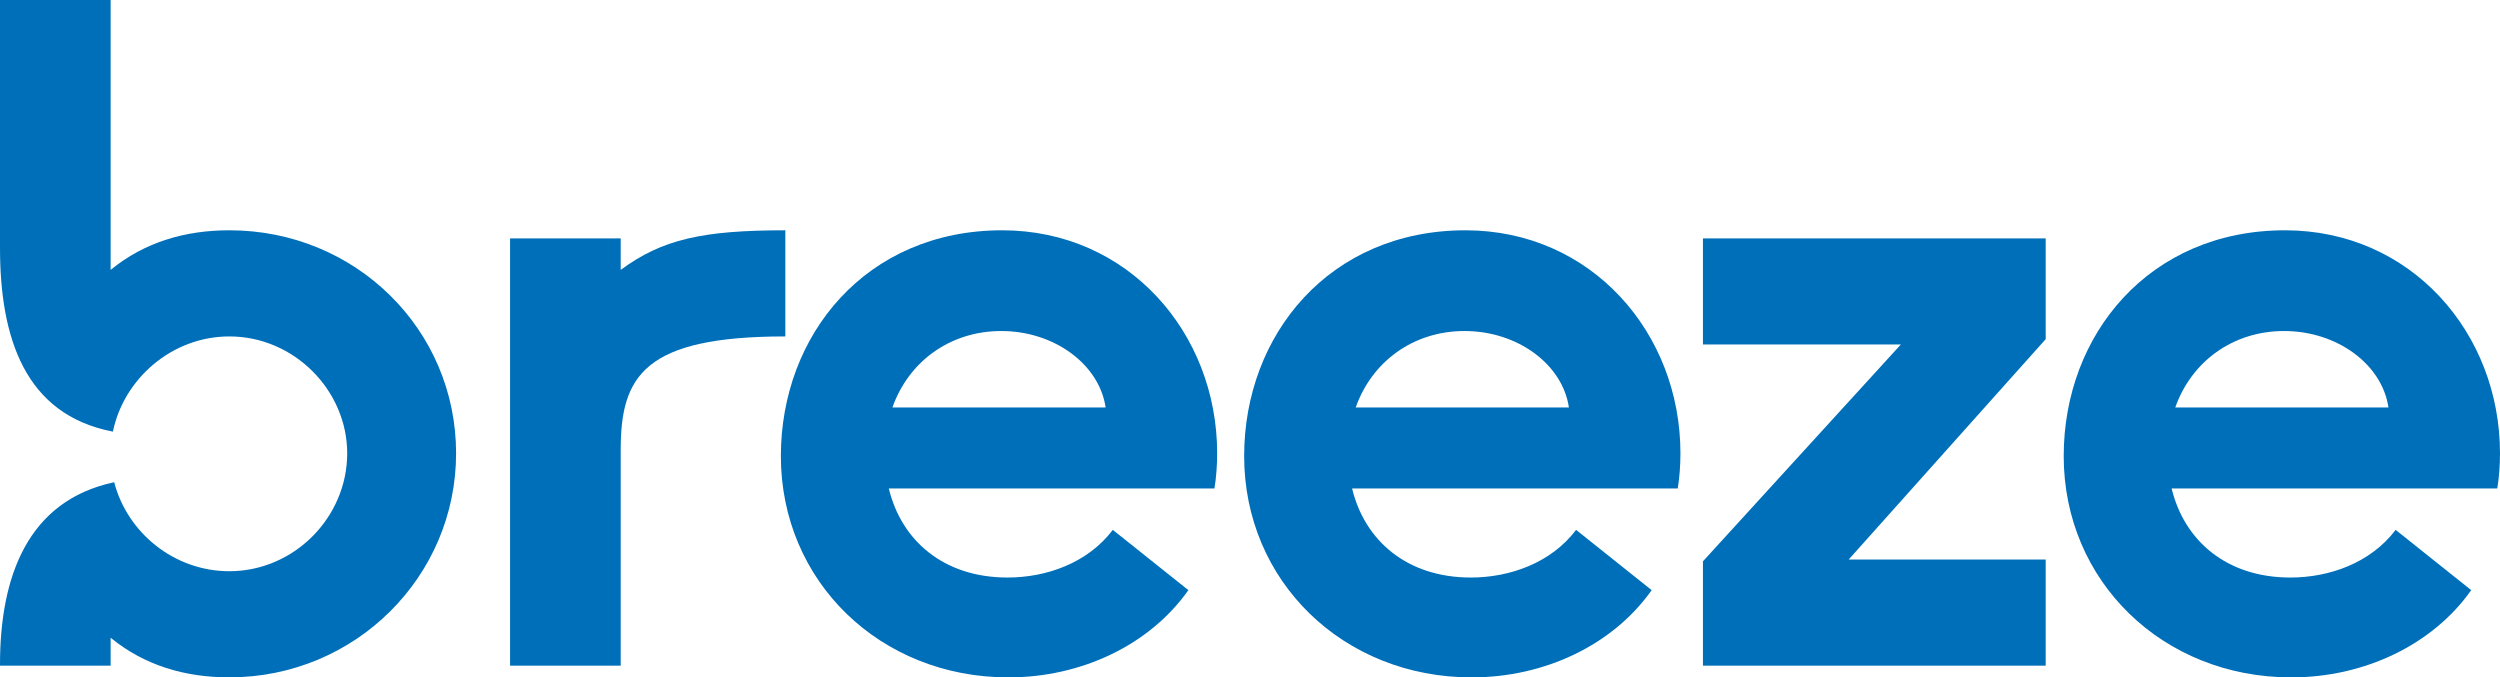 <?xml version="1.0" encoding="utf-8"?>
<!-- Generator: Adobe Illustrator 25.2.3, SVG Export Plug-In . SVG Version: 6.00 Build 0)  -->
<svg version="1.1" id="Layer_1" xmlns="http://www.w3.org/2000/svg" xmlns:xlink="http://www.w3.org/1999/xlink" x="0px" y="0px"
	 viewBox="0 0 601.09 162.87" style="enable-background:new 0 0 601.09 162.87;" xml:space="preserve">
<style type="text/css">
	.st0{fill:#006FBA;}
</style>
<g>
	<path class="st0" d="M122.64,57.32h26.6v7.57c9.95-7.35,19.68-9.52,39.58-9.52v25.52c-33.96,0-39.58,9.52-39.58,27.25v51.91h-26.6
		V57.32z"/>
	<path class="st0" d="M242.25,138.86c9.3,0,19.25-3.46,25.31-11.46l18.17,14.49c-9.3,13.19-25.74,20.98-43.26,20.98
		c-30.93,0-54.72-23.14-54.72-53.21c0-29.2,20.55-54.29,53.21-54.29c30.28,0,51.69,24.66,51.69,53.64c0,2.81-0.22,5.84-0.65,8.43
		h-78.3C216.73,129.99,226.89,138.86,242.25,138.86z M240.74,79.59c-12.33,0-22.28,7.35-26.17,18.38h51.26
		C264.31,87.6,253.5,79.59,240.74,79.59z"/>
	<path class="st0" d="M353.64,138.86c9.3,0,19.25-3.46,25.31-11.46l18.17,14.49c-9.3,13.19-25.74,20.98-43.26,20.98
		c-30.93,0-54.72-23.14-54.72-53.21c0-29.2,20.55-54.29,53.21-54.29c30.28,0,51.69,24.66,51.69,53.64c0,2.81-0.22,5.84-0.65,8.43
		h-78.3C328.12,129.99,338.29,138.86,353.64,138.86z M352.13,79.59c-12.33,0-22.28,7.35-26.17,18.38h51.26
		C375.7,87.6,364.89,79.59,352.13,79.59z"/>
	<path class="st0" d="M409.45,134.96l47.58-52.13h-47.58V57.32h82.41v24.22l-47.37,52.99h47.37v25.52h-82.41V134.96z"/>
	<path class="st0" d="M550.69,138.86c9.3,0,19.25-3.46,25.31-11.46l18.17,14.49c-9.3,13.19-25.74,20.98-43.26,20.98
		c-30.93,0-54.72-23.14-54.72-53.21c0-29.2,20.55-54.29,53.21-54.29c30.28,0,51.69,24.66,51.69,53.64c0,2.81-0.22,5.84-0.65,8.43
		h-78.3C525.17,129.99,535.33,138.86,550.69,138.86z M549.18,79.59c-12.33,0-22.28,7.35-26.17,18.38h51.26
		C572.75,87.6,561.94,79.59,549.18,79.59z"/>
	<path class="st0" d="M55.15,55.37c-10.6,0-20.33,2.81-28.55,9.52V0H0v59.57c0,21.56,5.93,40.11,27.1,44.2h0.05
		c2.6-12.65,14.14-22.88,28-22.88c15.57,0,28.33,12.98,28.33,28.12c0,15.36-12.76,28.33-28.33,28.33c-13.34,0-24.54-9.3-27.69-21.38
		h-0.1C6.66,120.43,0,138.61,0,159.8v0.25h26.6v-6.71c8.22,6.71,17.95,9.52,28.55,9.52c30.28,0,54.51-24.22,54.51-53.86
		C109.66,79.16,85.43,55.37,55.15,55.37z"/>
</g>
</svg>
